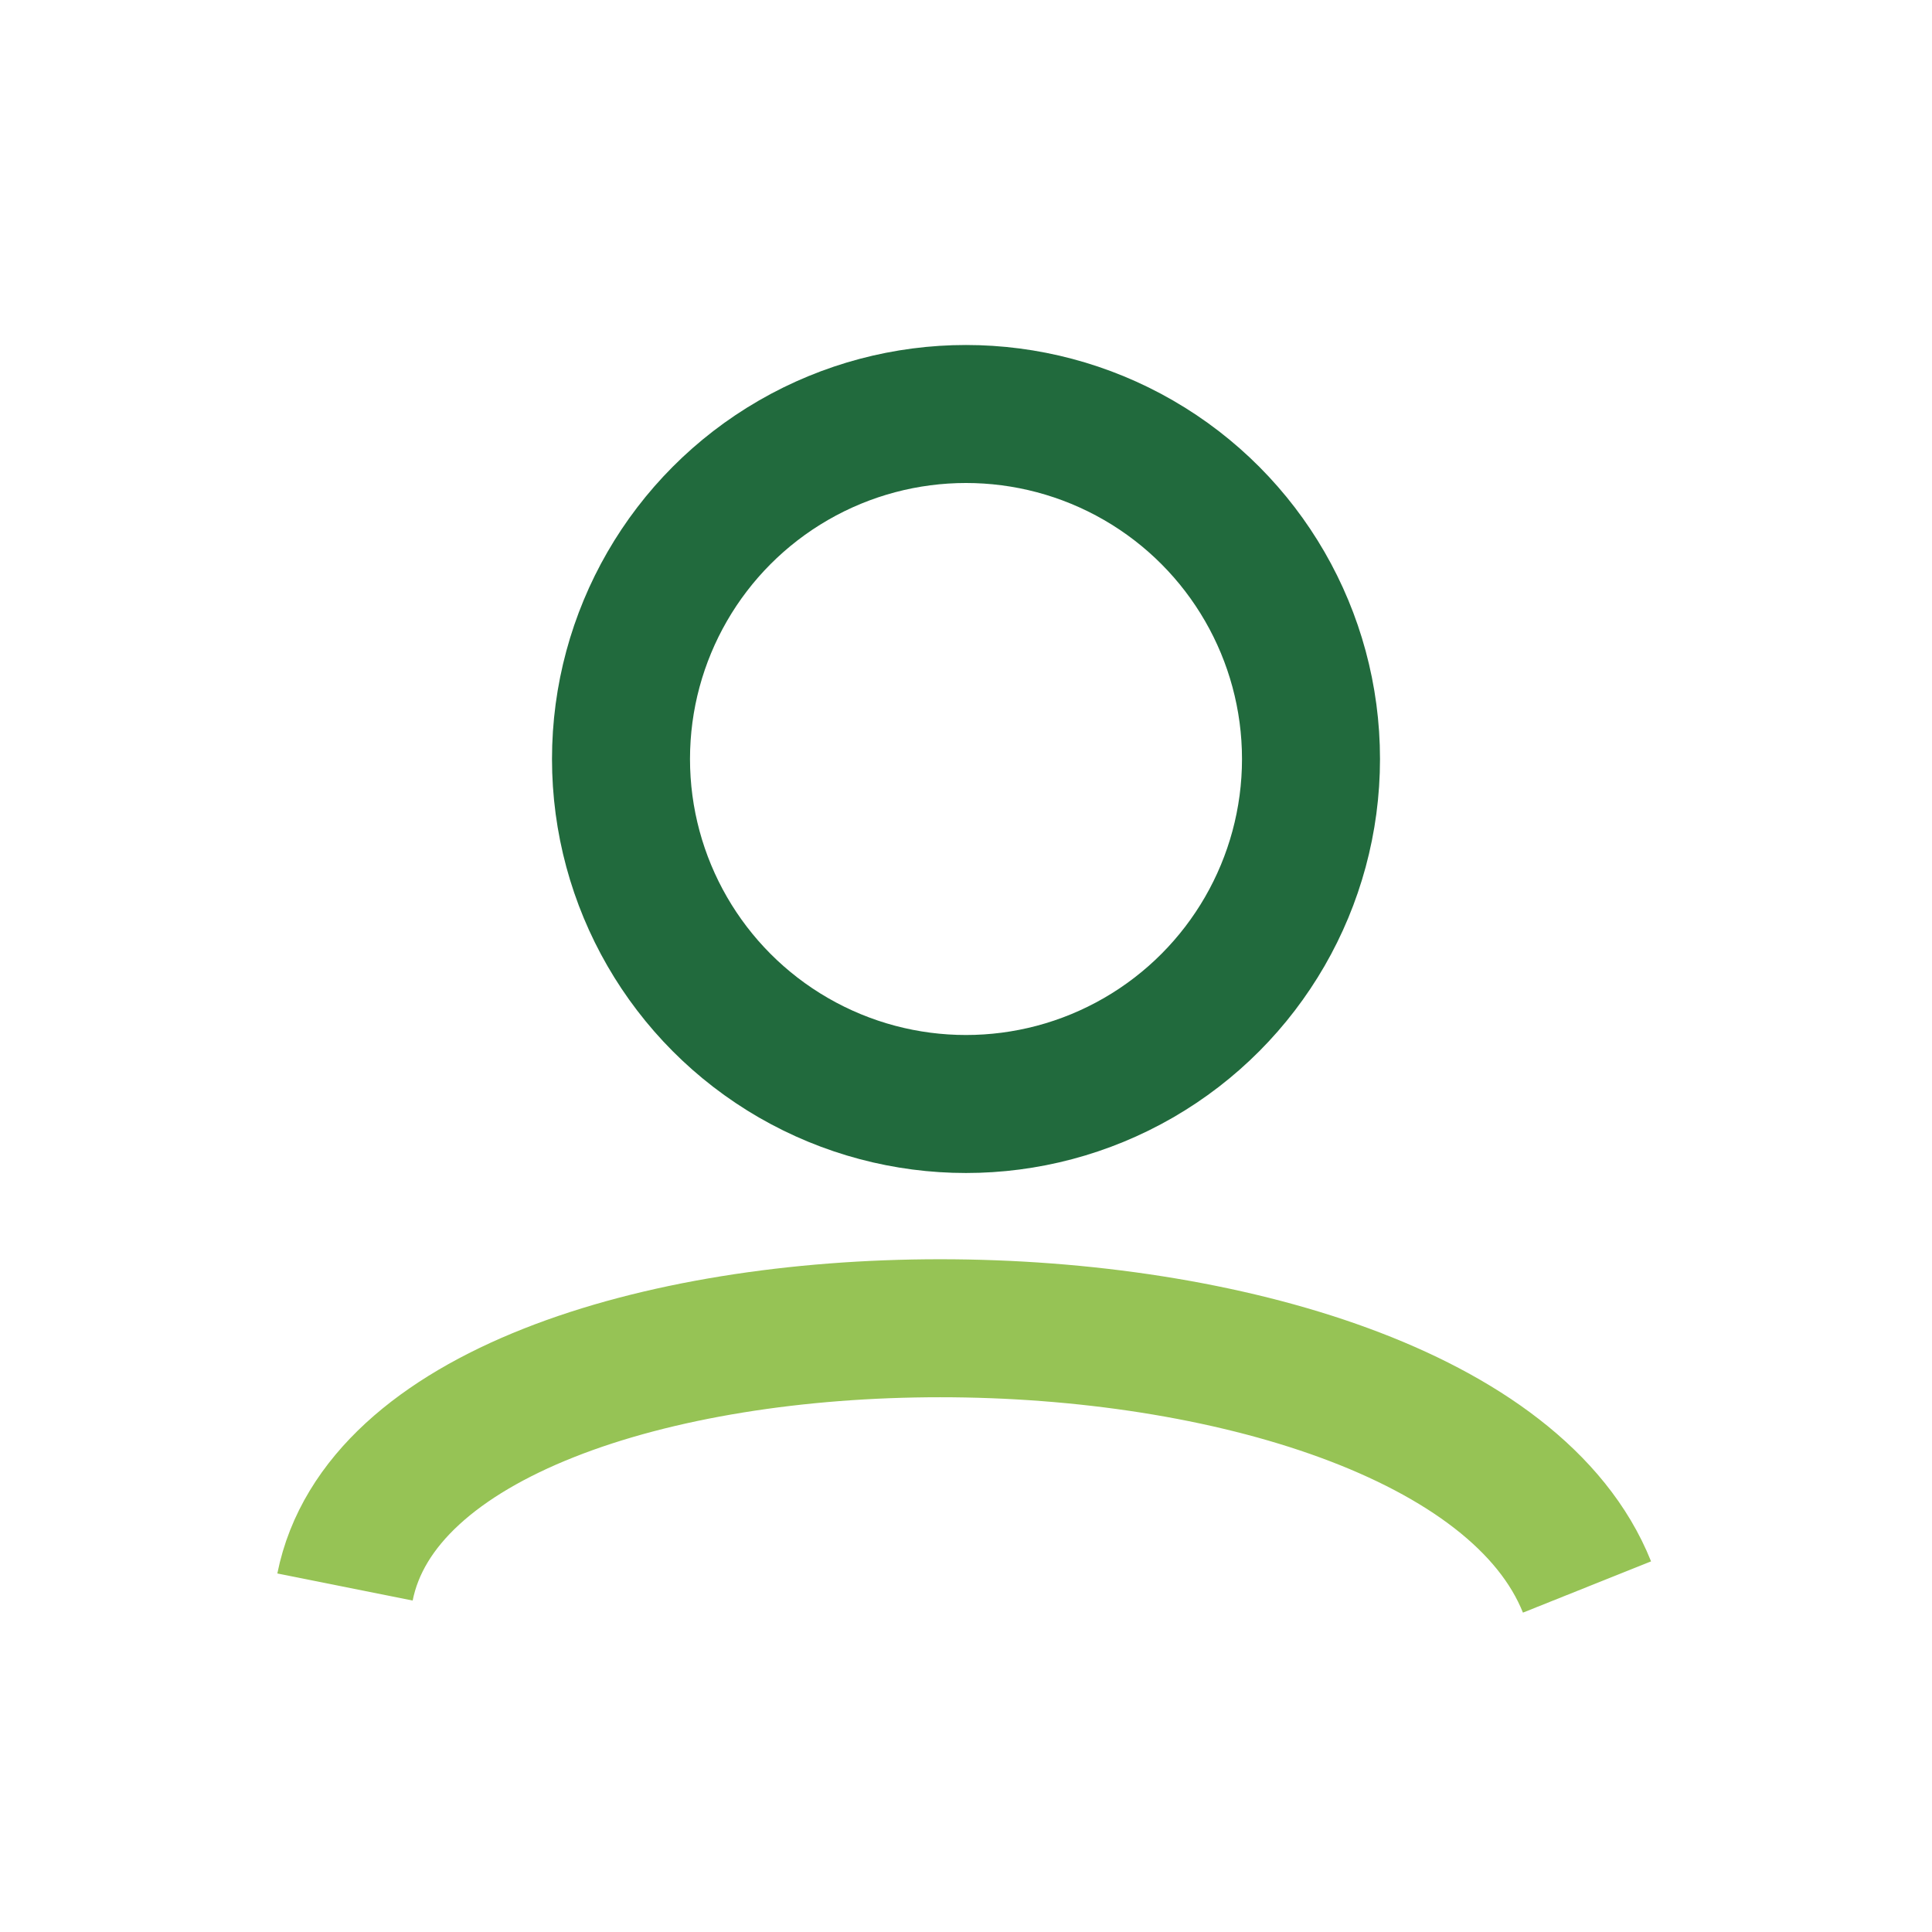 <?xml version="1.0" encoding="UTF-8"?>
<svg xmlns="http://www.w3.org/2000/svg" width="28" height="28" viewBox="0 0 28 28"><circle cx="14" cy="11" r="5" fill="none" stroke="#216A3D" stroke-width="2"/><path d="M5 23c1-5 16-5 18 0" fill="none" stroke="#96C355" stroke-width="2"/></svg>
